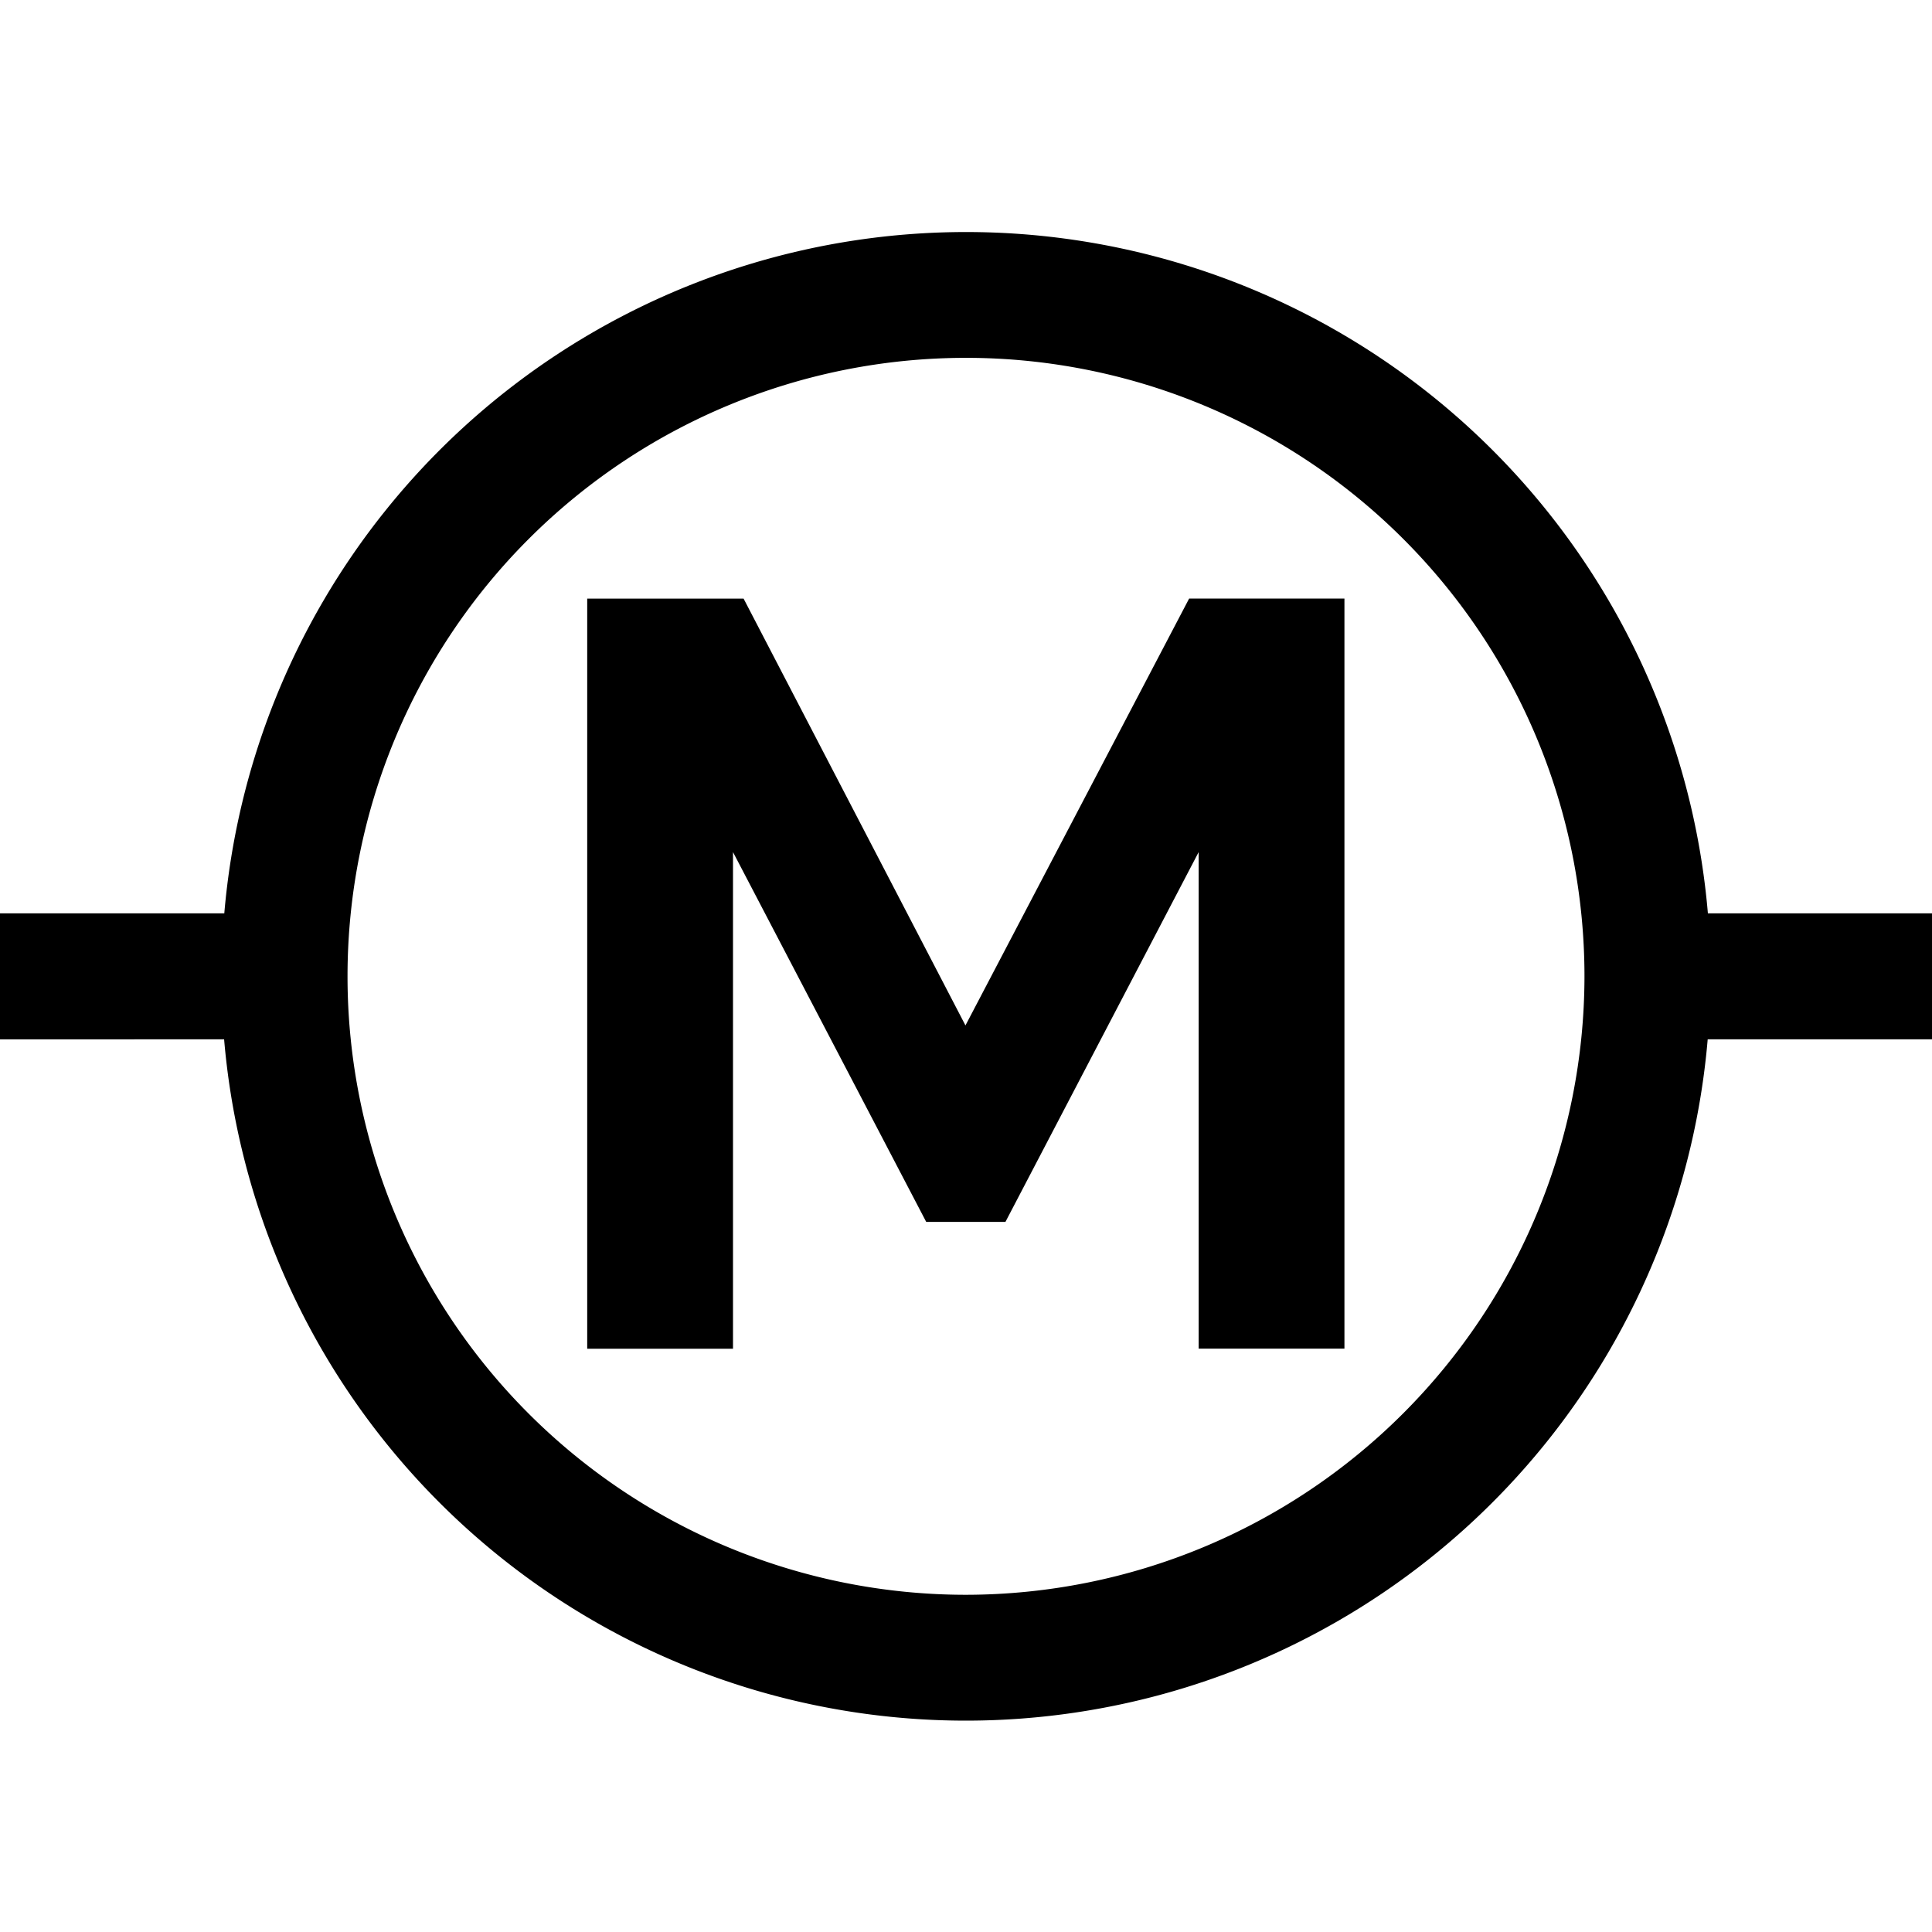 <svg xmlns="http://www.w3.org/2000/svg" width="50" height="50" viewBox="0 0 50 50">
  <g id="motor" transform="translate(-160 -256)">
    <rect id="Rectangle_26" data-name="Rectangle 26" width="50" height="50" transform="translate(160 256)" fill="#c8c8c8" opacity="0"/>
    <g id="XMLID_197_" transform="translate(160 209.257)">
      <path id="XMLID_1122_" d="M44.2,70.38a19.267,19.267,0,0,0-38.395,0H0v3.261H5.8a19.267,19.267,0,0,0,38.395,0H50V70.38ZM25,88.016A16.006,16.006,0,1,1,41.006,72.01,16.024,16.024,0,0,1,25,88.016Z"/>
      <path id="XMLID_1303_" d="M149.609,151.1l-5.742-11.046h-4.047v19.413h3.773V146.614l5,9.57h2.051l5-9.57v12.851h3.773V140.052h-4.019Z" transform="translate(-124.623 -77.819)"/>
    </g>
  </g>
</svg>
